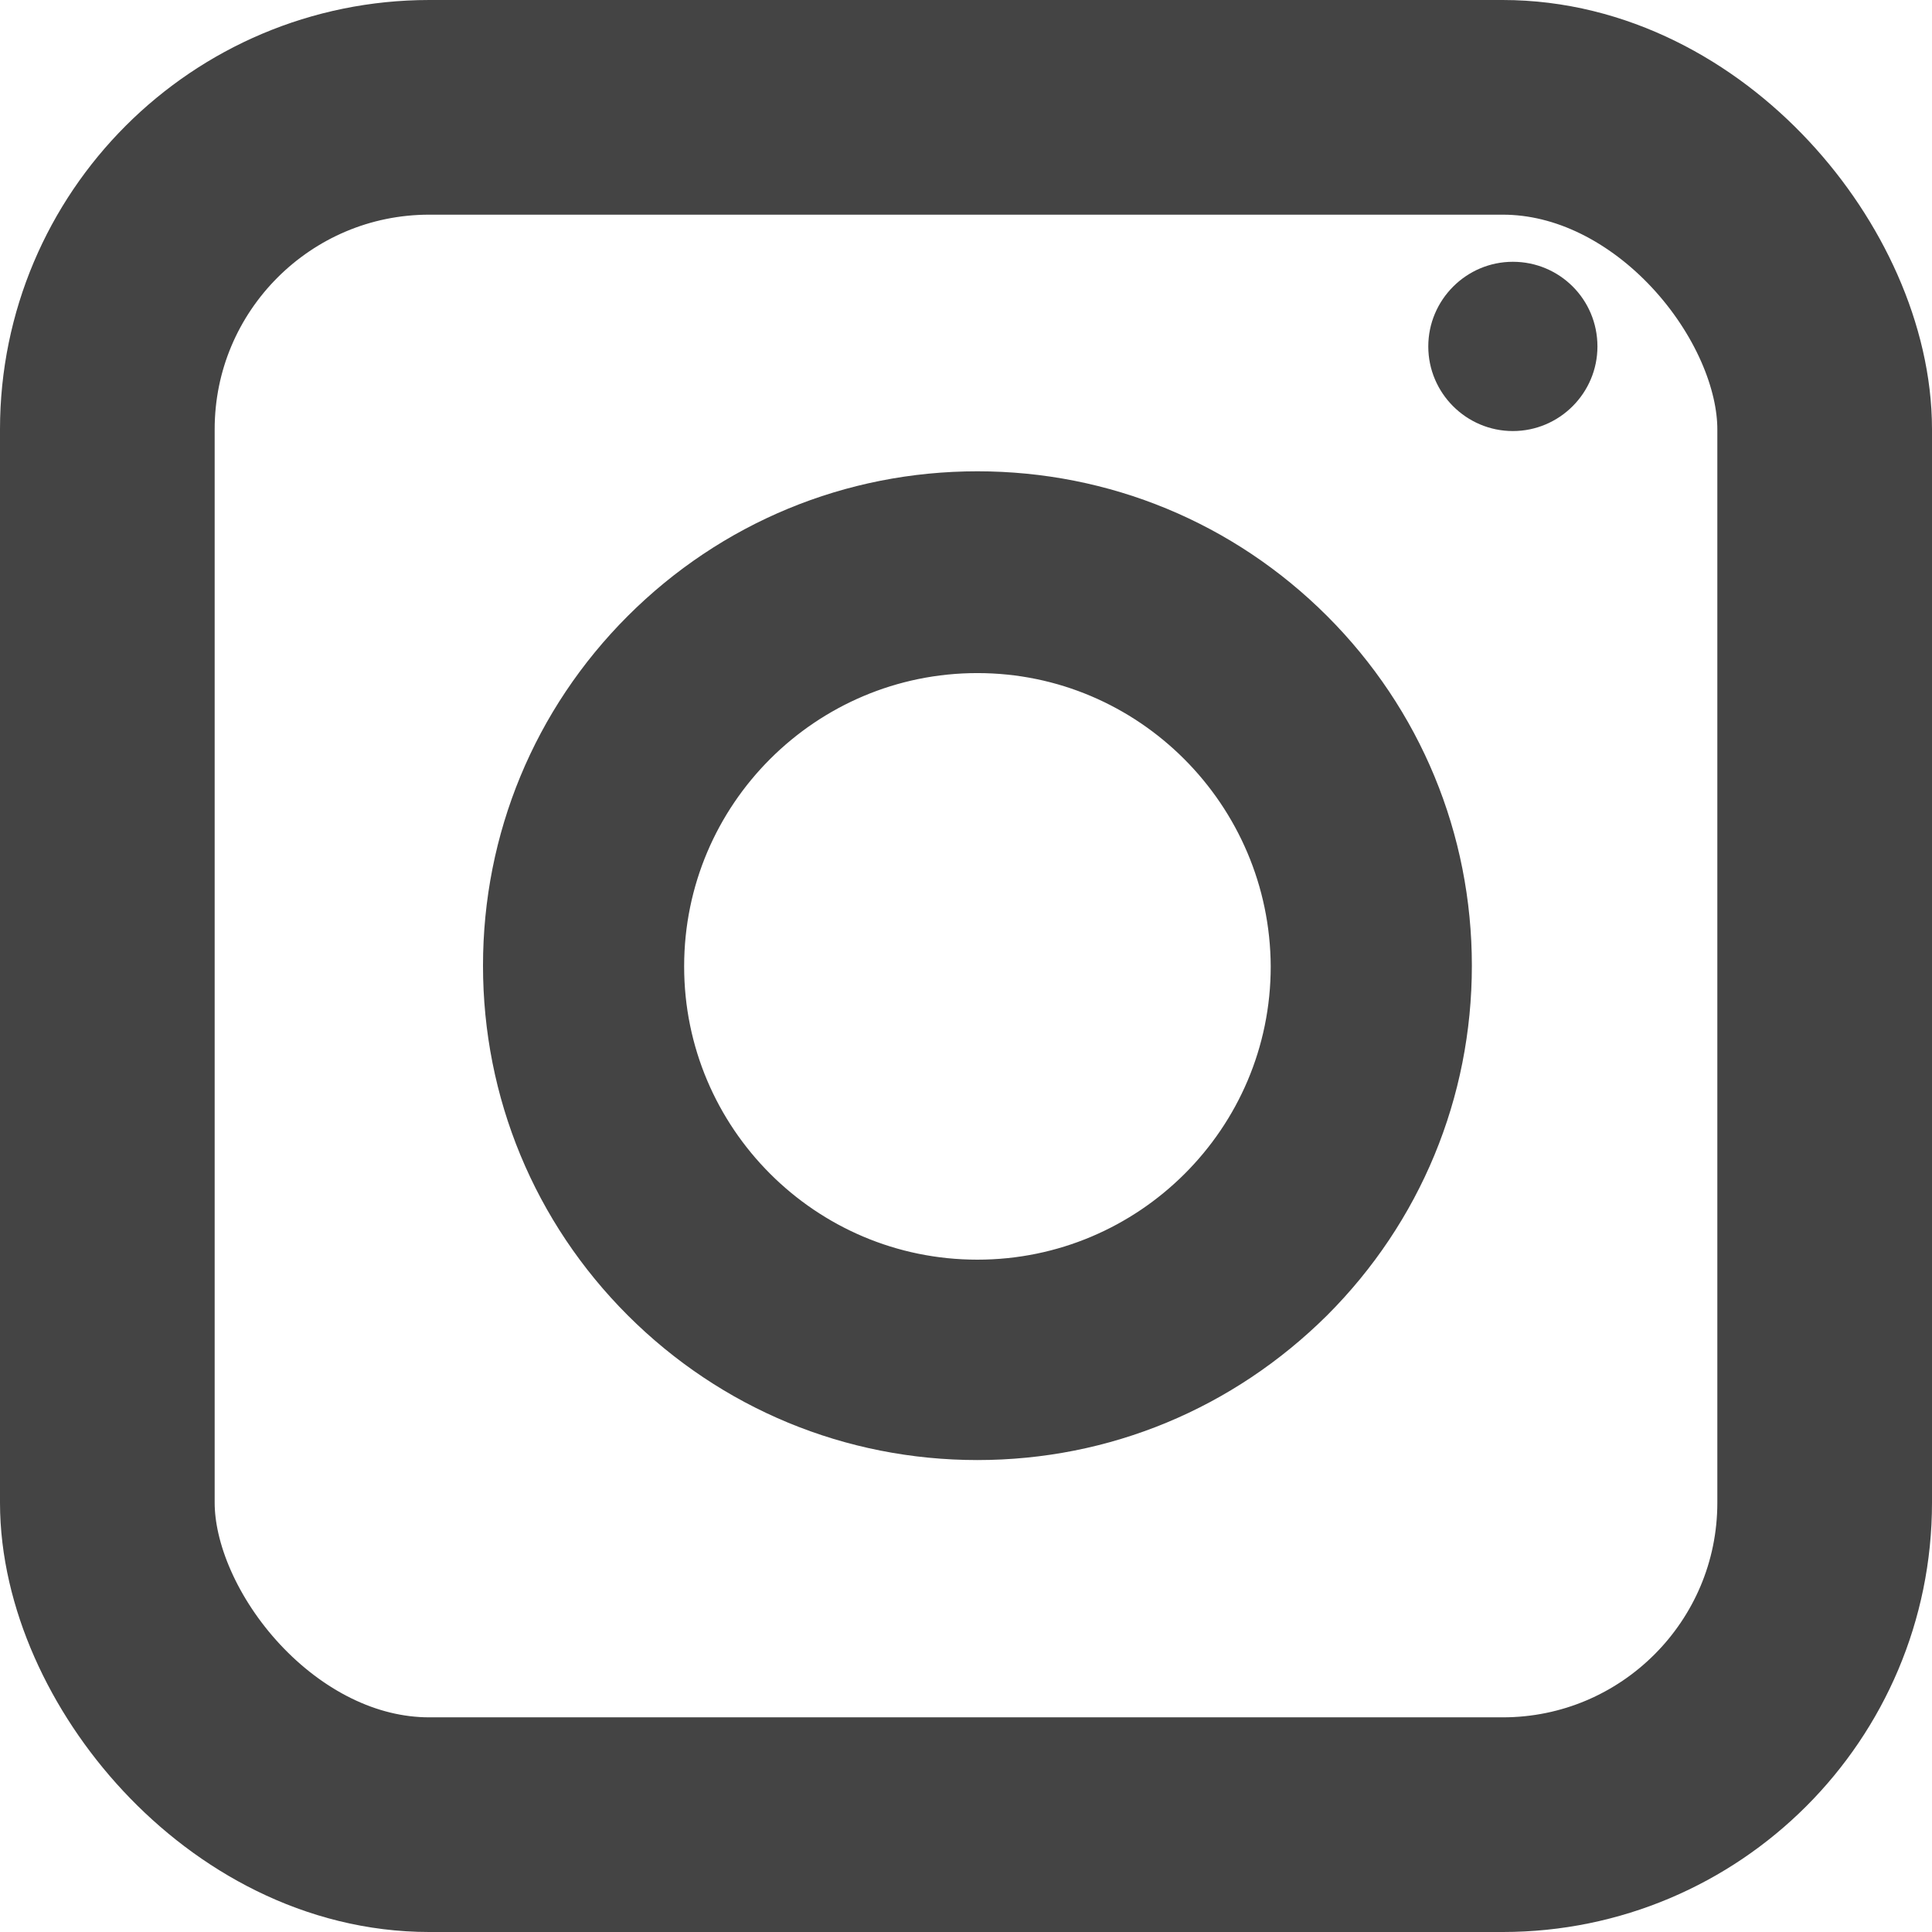 <svg width="18" height="18" viewBox="0 0 18 18" fill="none" xmlns="http://www.w3.org/2000/svg">
<path d="M9.106 13.103C8.009 13.103 6.978 12.676 6.202 11.901C5.427 11.126 5 10.094 5 8.997C5 7.9 5.427 6.868 6.202 6.093C6.978 5.318 8.009 4.891 9.106 4.891C10.204 4.891 11.235 5.318 12.011 6.093C12.786 6.868 13.213 7.9 13.213 8.997C13.213 10.094 12.786 11.126 12.011 11.901C11.229 12.676 10.204 13.103 9.106 13.103ZM9.106 5.771C7.326 5.771 5.874 7.216 5.874 9.004C5.874 10.784 7.319 12.236 9.106 12.236C10.887 12.236 12.339 10.791 12.339 9.004C12.332 7.223 10.887 5.771 9.106 5.771Z" fill="#444444" stroke="#444444"/>
<path d="M14.883 3.228C14.883 3.662 14.529 4.016 14.095 4.016C13.661 4.016 13.307 3.662 13.307 3.228C13.307 2.794 13.661 2.439 14.095 2.439C14.529 2.439 14.883 2.788 14.883 3.228Z" fill="#444444"/>
<rect x="1" y="1" width="16" height="16" rx="3" stroke="#444444" stroke-width="2"/>
</svg>
